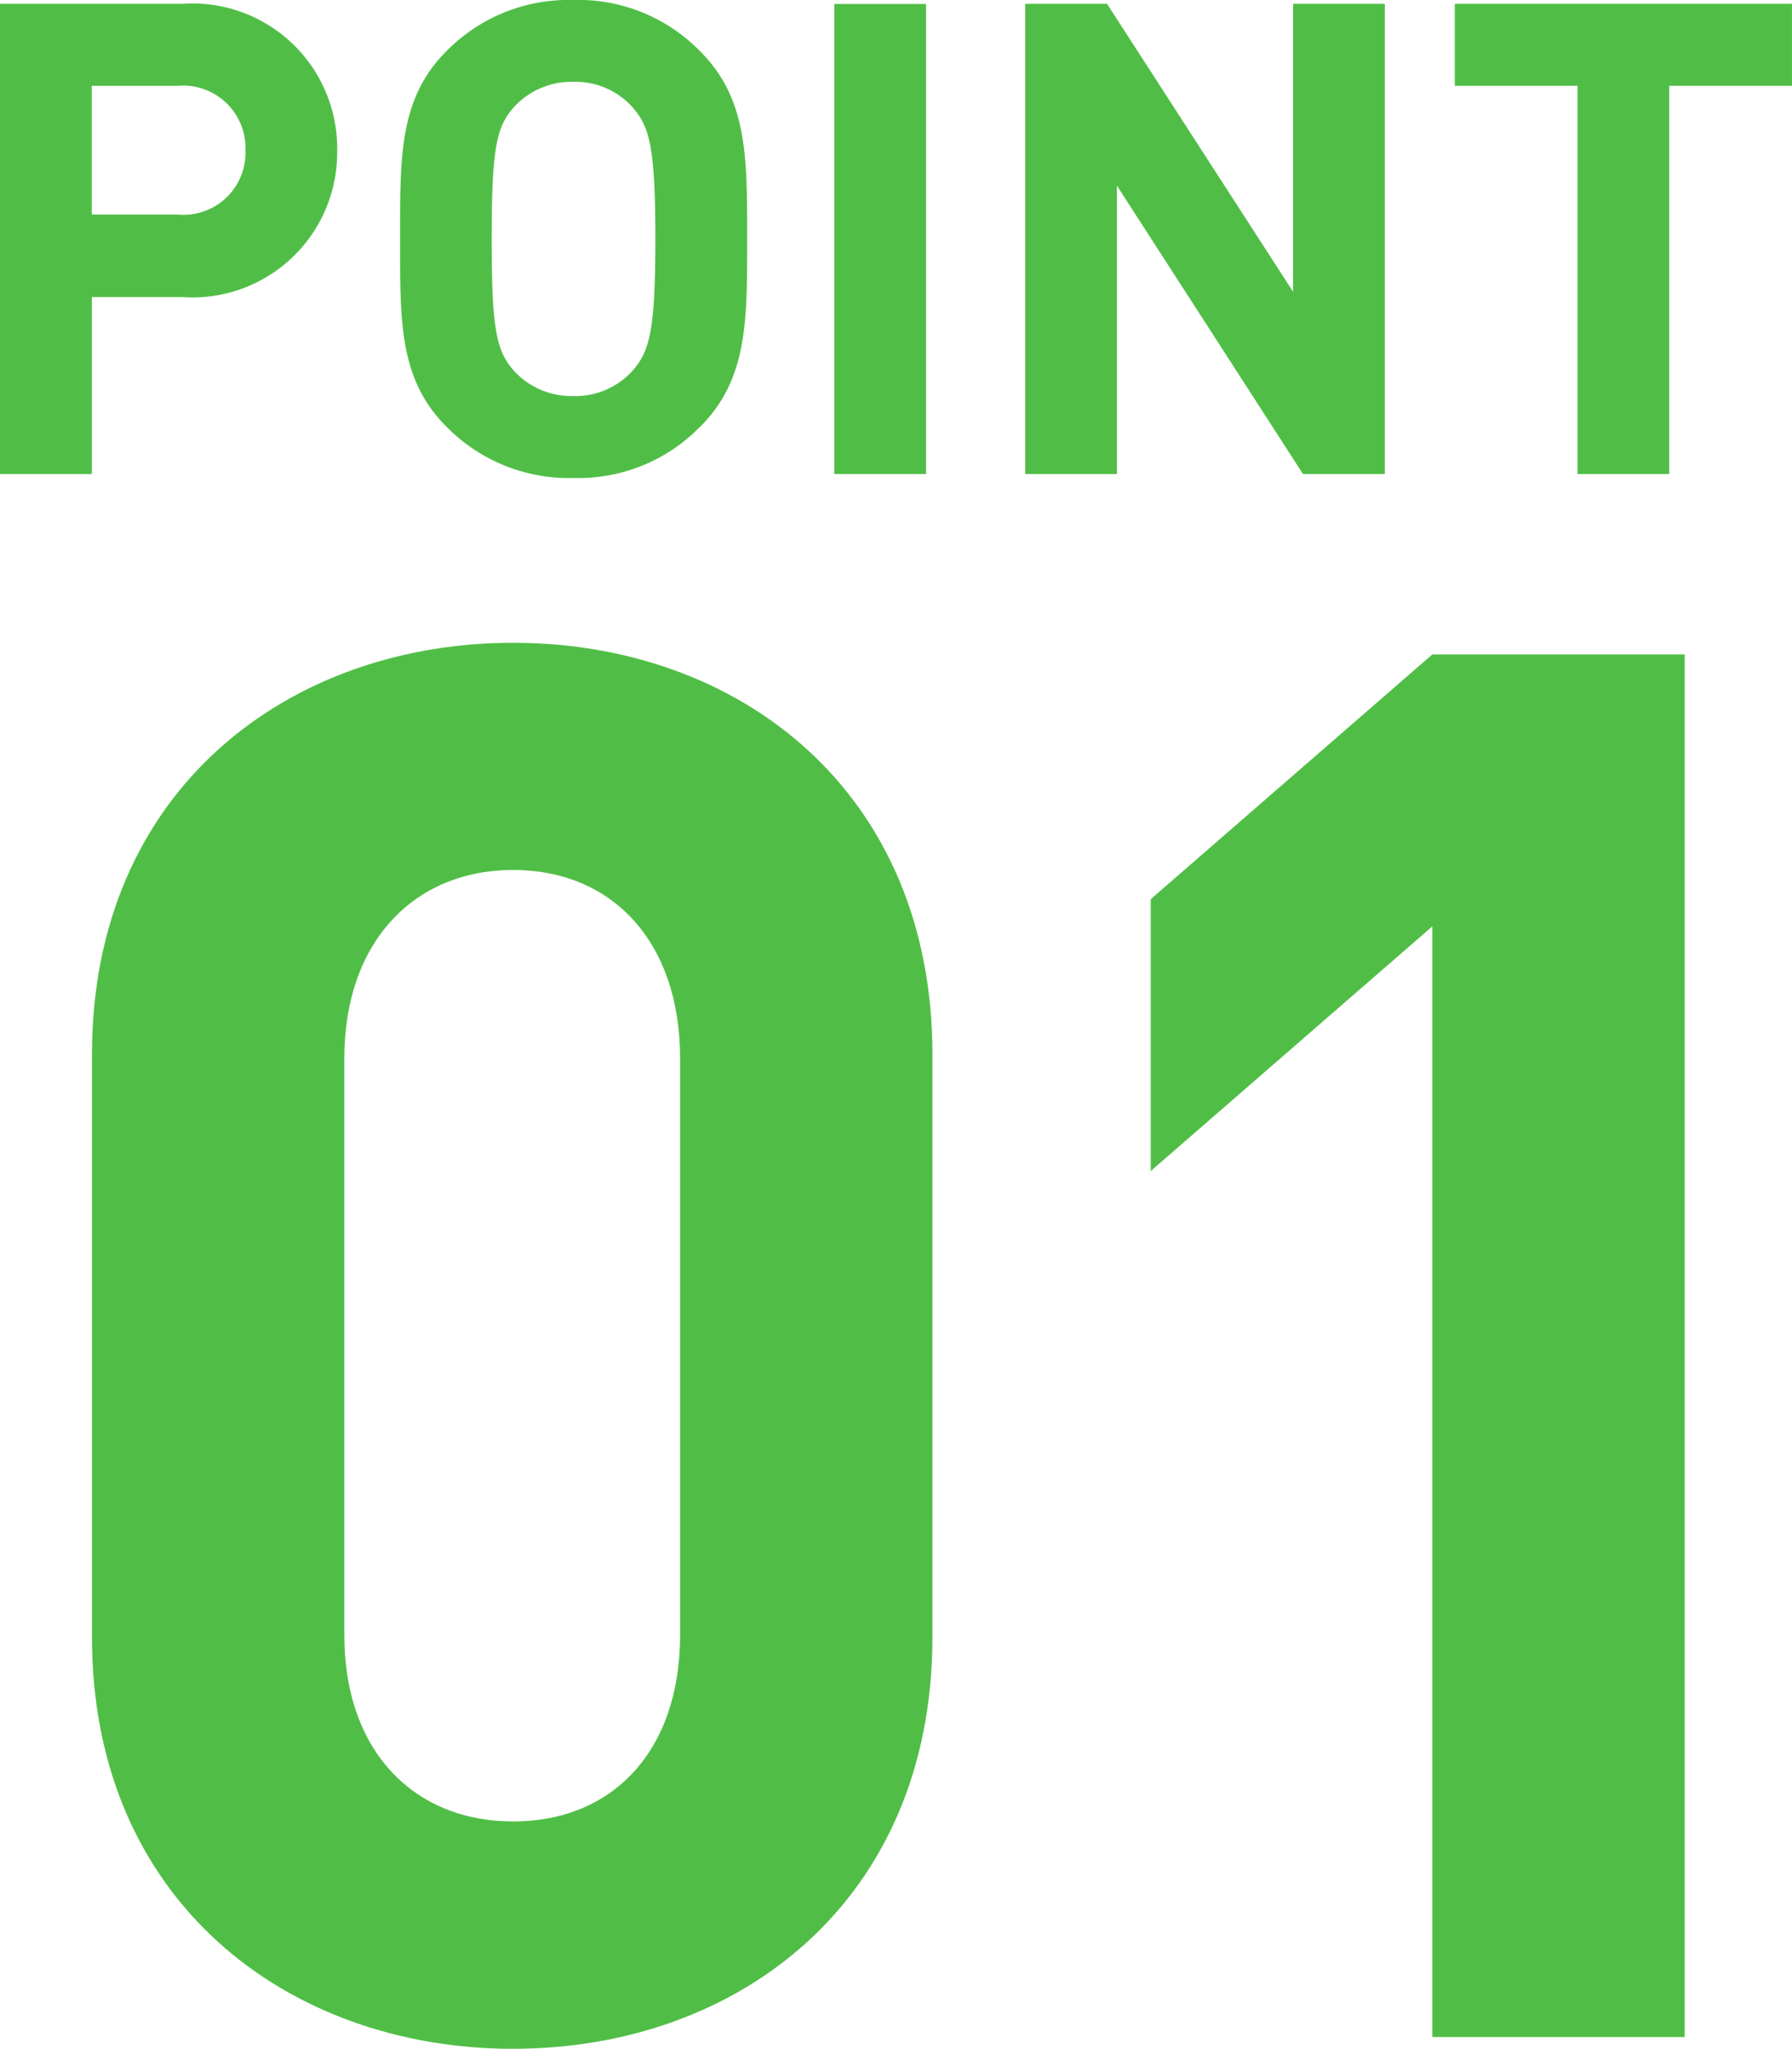 <svg xmlns="http://www.w3.org/2000/svg" width="51.612" height="58.977" viewBox="0 0 51.612 58.977"><path d="M5.246,8.642h-2.6v5.093H0V.2H5.246A4.171,4.171,0,0,1,9.711,4.423,4.171,4.171,0,0,1,5.246,8.642M5.113,2.56H2.642V6.266H5.113A1.788,1.788,0,0,0,7.07,4.423,1.8,1.8,0,0,0,5.113,2.56" transform="translate(0 -0.09)" fill="#50be46"/><path d="M29.261,12.277a4.894,4.894,0,0,1-3.649,1.482,4.937,4.937,0,0,1-3.668-1.482c-1.368-1.368-1.33-3.06-1.33-5.4s-.038-4.029,1.33-5.4A4.933,4.933,0,0,1,25.612,0a4.891,4.891,0,0,1,3.649,1.482c1.368,1.368,1.349,3.059,1.349,5.4s.019,4.029-1.349,5.4M27.3,3.078a2.2,2.2,0,0,0-1.691-.722,2.243,2.243,0,0,0-1.711.722c-.513.571-.646,1.2-.646,3.8s.133,3.23.646,3.8a2.241,2.241,0,0,0,1.711.722A2.2,2.2,0,0,0,27.3,10.68c.513-.57.665-1.2.665-3.8s-.151-3.23-.665-3.8" transform="translate(-9.091)" fill="#50be46"/><rect width="2.642" height="13.531" transform="translate(24.029 0.114)" fill="#50be46"/><path d="M60.822,13.735l-5.359-8.3v8.3H52.821V.2h2.357L60.537,8.49V.2h2.642V13.735Z" transform="translate(-23.294 -0.09)" fill="#50be46"/><path d="M81.132,2.56V13.735H78.491V2.56H74.956V.2h9.711V2.56Z" transform="translate(-33.056 -0.09)" fill="#50be46"/><path d="M16.87,73.575c-6.484,0-12.131-4.248-12.131-11.851V44.952c0-7.6,5.646-11.851,12.131-11.851s12.075,4.248,12.075,11.851V61.723c0,7.6-5.59,11.851-12.075,11.851m4.808-28.511c0-3.354-1.956-5.422-4.808-5.422s-4.863,2.068-4.863,5.422v16.6c0,3.354,2.013,5.367,4.863,5.367s4.808-2.013,4.808-5.367Z" transform="translate(-2.09 -14.598)" fill="#50be46"/><path d="M67.4,73.5V41.528L59.29,48.571V40.745L67.4,33.7h7.268V73.5Z" transform="translate(-26.147 -14.862)" fill="#50be46"/></svg>
